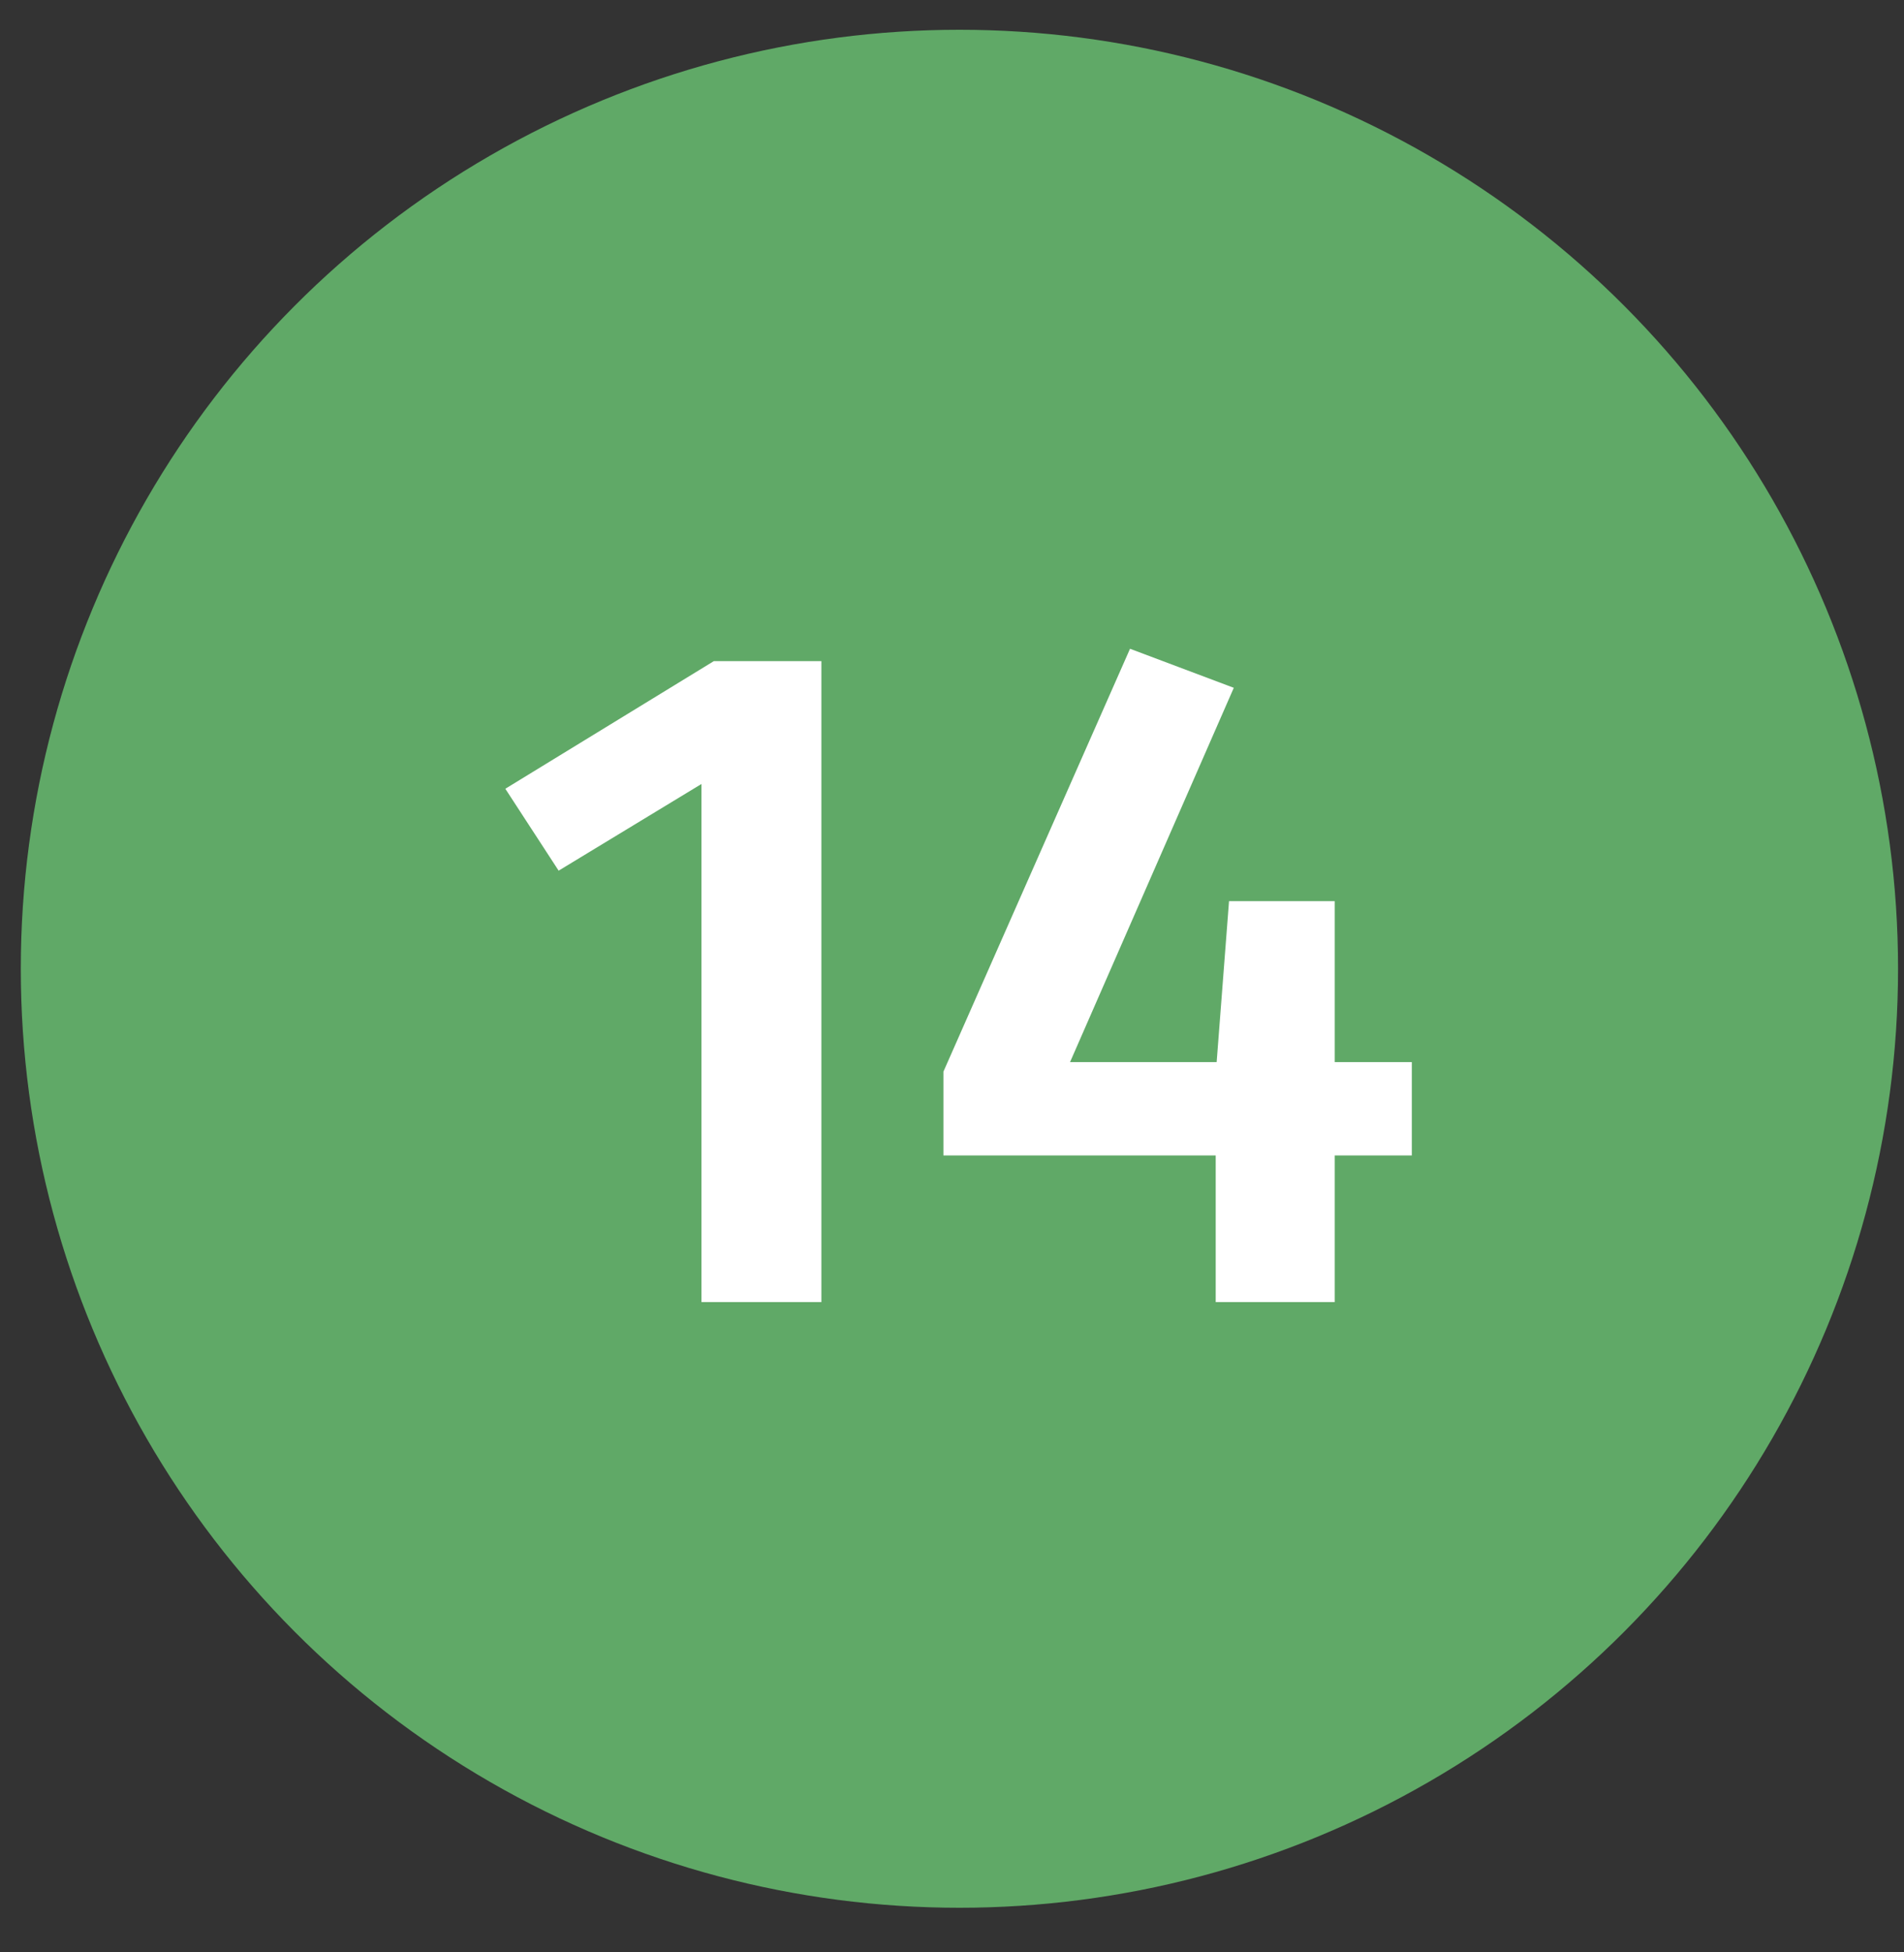 <svg width="40" height="41" viewBox="0 0 40 41" fill="none" xmlns="http://www.w3.org/2000/svg">
<rect x="0" y="0" width="40" height="41" fill="#333333" stroke="none"/>
<circle cx="20.156" cy="20.344" r="19.719" fill="#60A967"/>
<path d="M17.256 13.884V27.344H14.736V16.464L11.736 18.284L10.616 16.564L14.996 13.884H17.256ZM29.66 22.304V24.264H28.04V27.344H25.54V24.264H19.82V22.504L23.74 13.624L25.92 14.444L22.48 22.304H25.56L25.82 18.924H28.04V22.304H29.66Z" fill="white"/>
</svg>
